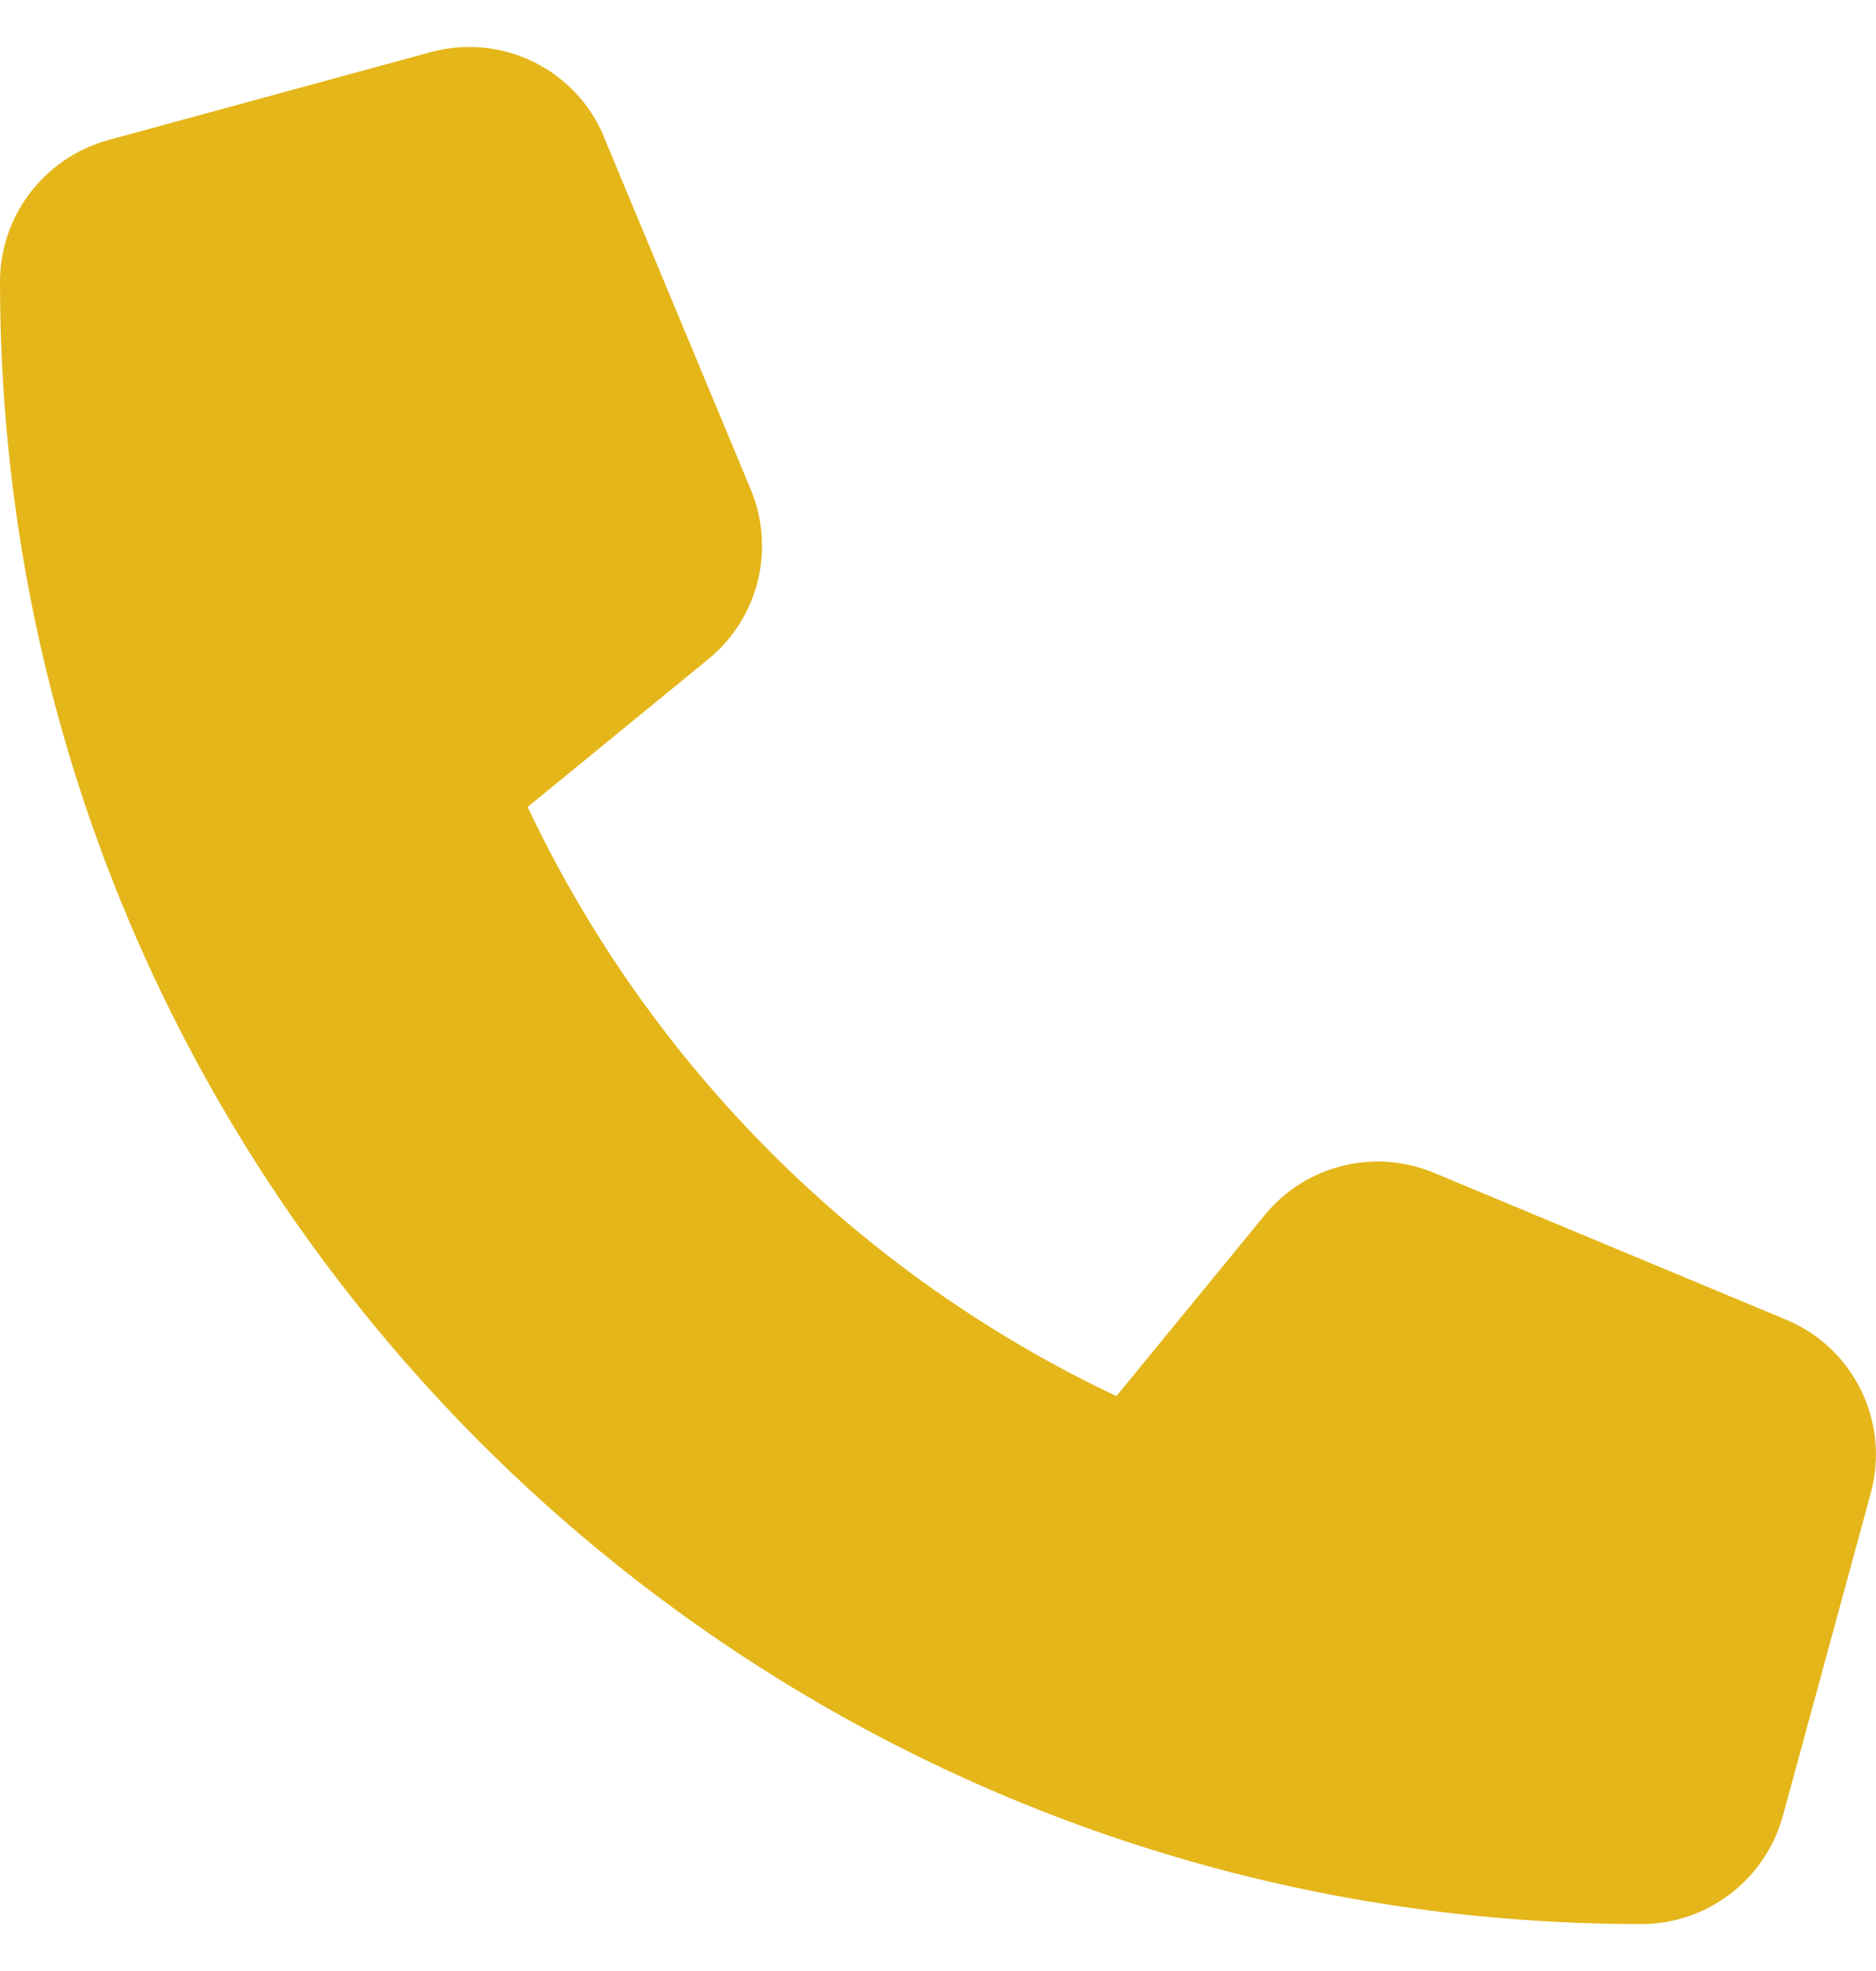<svg width="20" height="21" viewBox="0 0 20 21" fill="none" xmlns="http://www.w3.org/2000/svg">
<path d="M6.441 1.462C6.14 0.735 5.347 0.349 4.59 0.556L1.152 1.493C0.473 1.681 0 2.298 0 3.001C0 12.664 7.836 20.5 17.499 20.5C18.202 20.5 18.82 20.027 19.007 19.348L19.944 15.91C20.151 15.153 19.765 14.36 19.038 14.059L15.288 12.496C14.652 12.231 13.913 12.414 13.48 12.95L11.902 14.875C9.152 13.575 6.925 11.348 5.625 8.598L7.55 7.024C8.086 6.587 8.269 5.852 8.004 5.216L6.441 1.466V1.462Z" fill="#E4B61A"/>
</svg>
